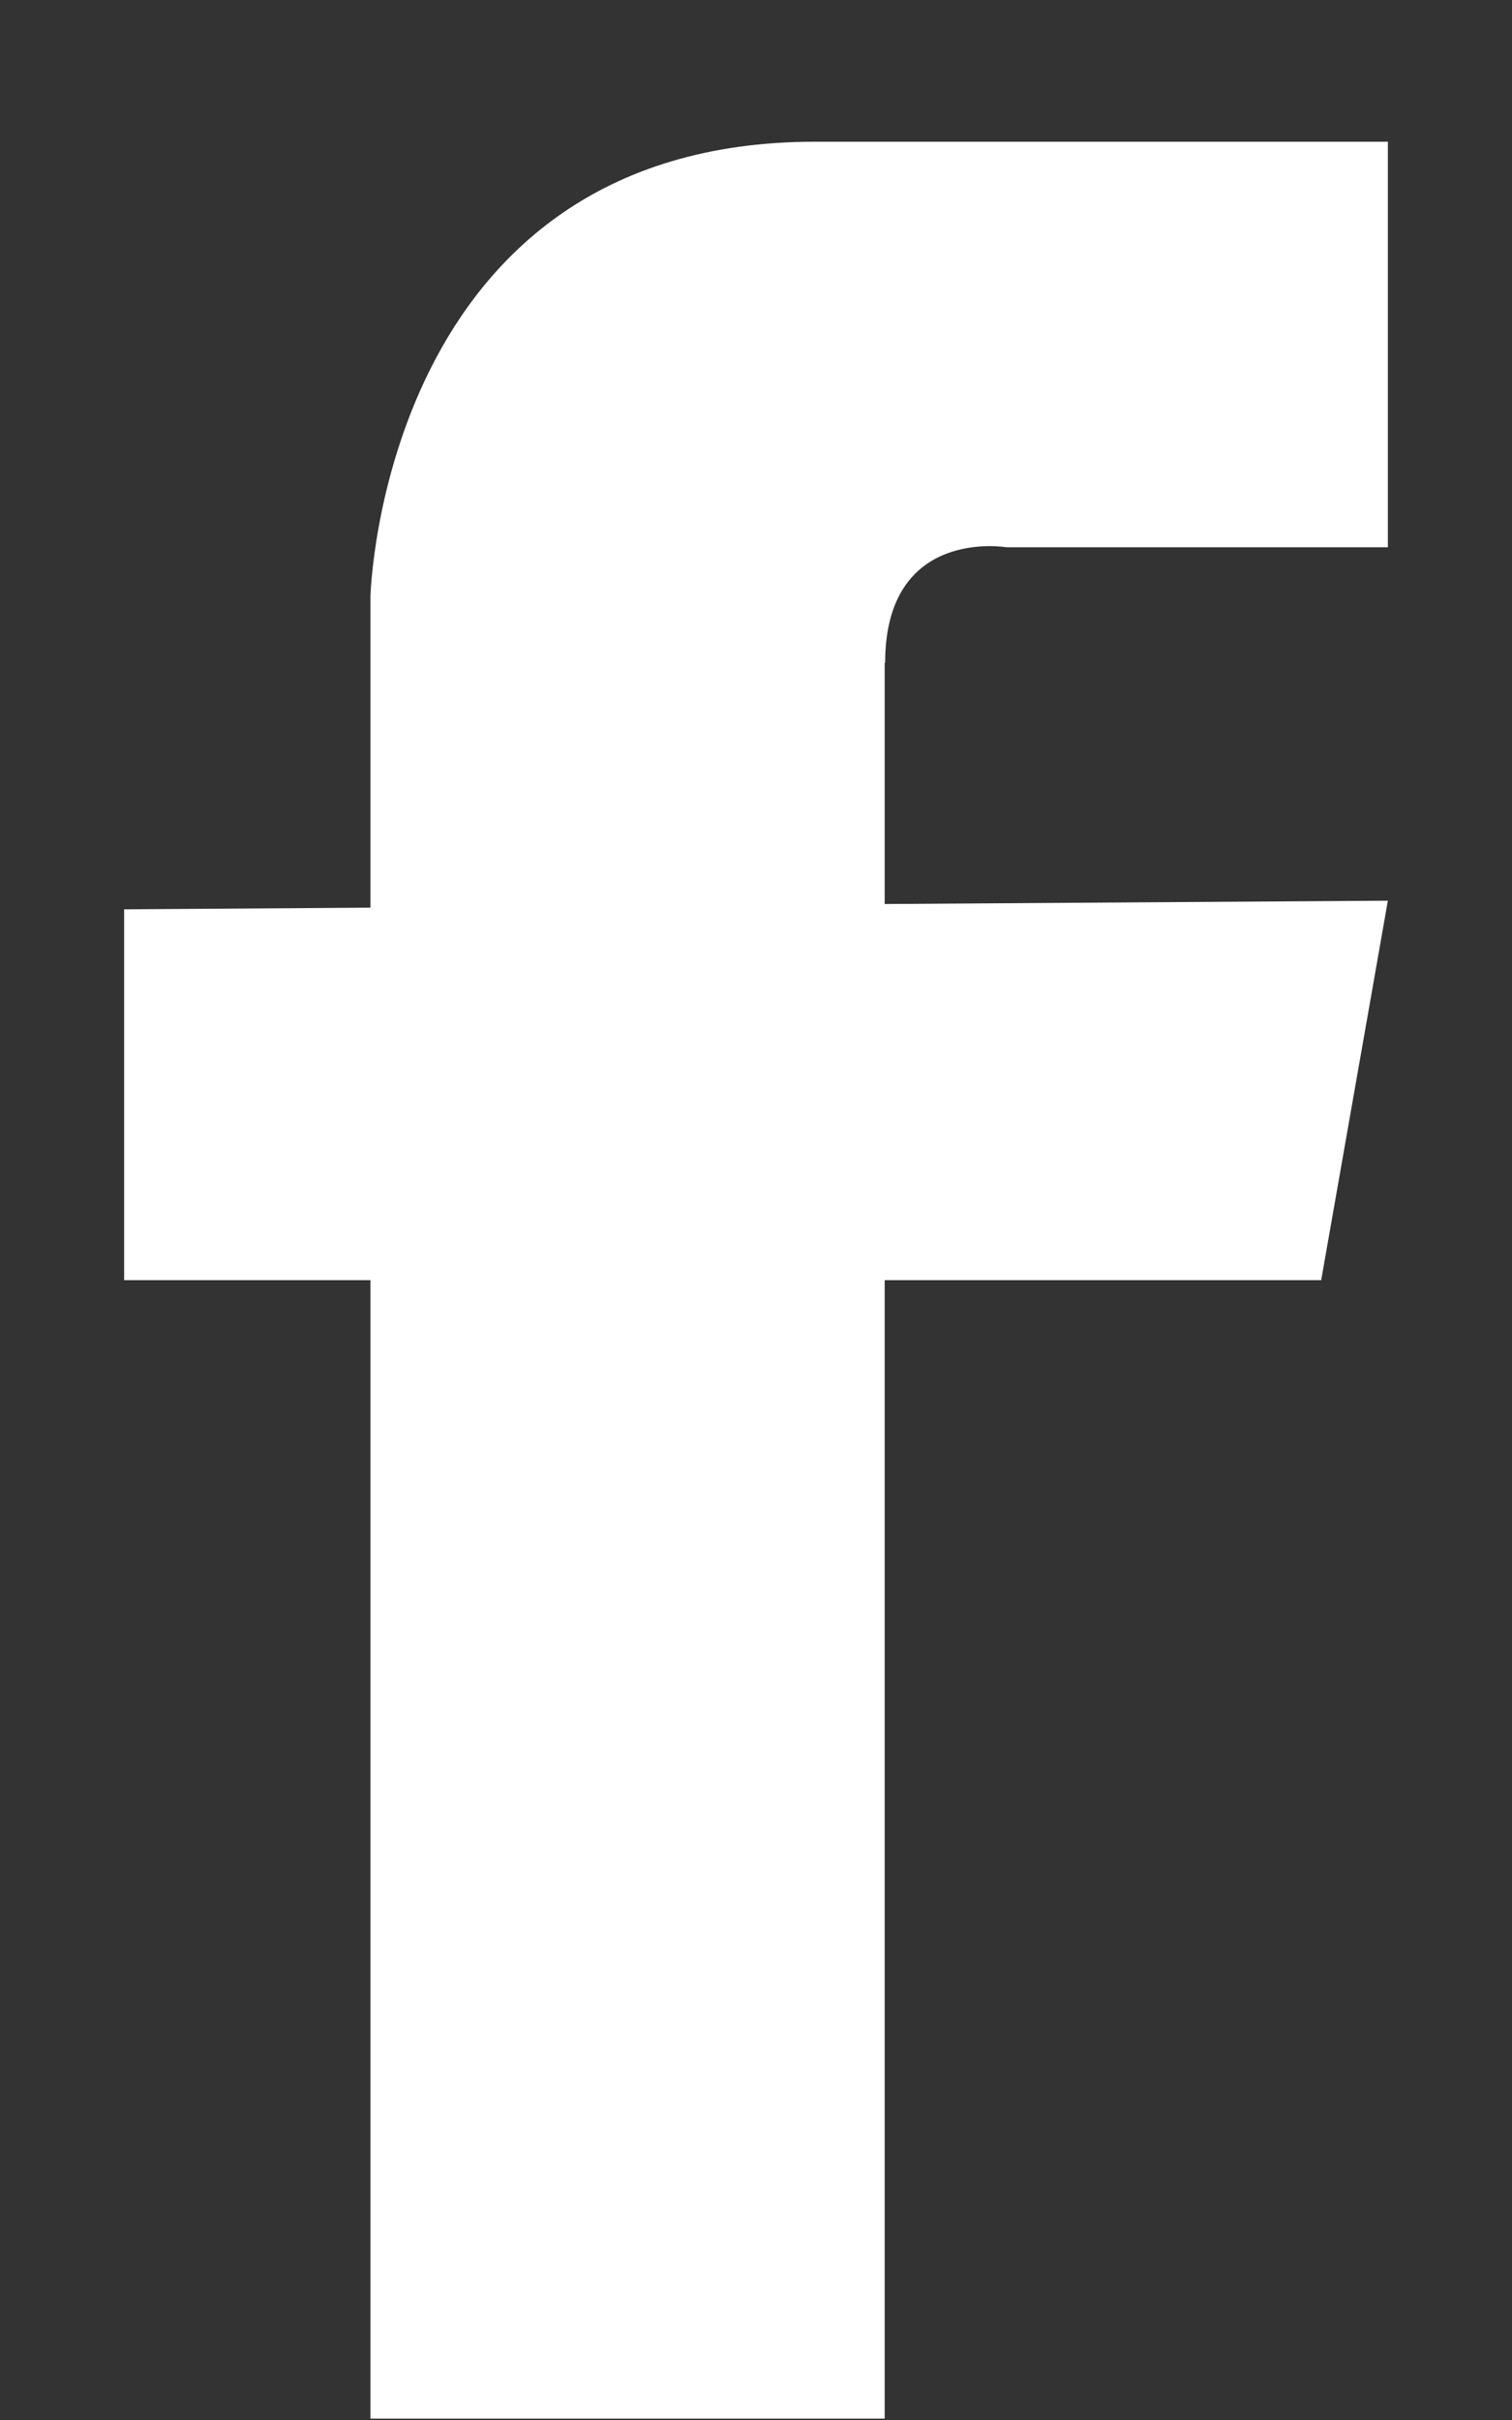 <?xml version="1.0" encoding="UTF-8"?>
<svg xmlns="http://www.w3.org/2000/svg" width="10" height="16" viewBox="0 0 10 16" fill="none">
  <rect x="0" y="0" width="10" height="16" fill="#333333" stroke="none"/>
  <path d="M5.854 4.383C5.854 3.482 6.655 3.618 6.655 3.618H9.179V0.937H5.391C2.526 0.937 2.45 3.943 2.45 3.943V6.001L0.821 6.012V8.464H2.45V15.991H5.851V8.464H8.738L9.179 5.955L5.851 5.977V4.383H5.854Z" fill="white"></path>
</svg>
